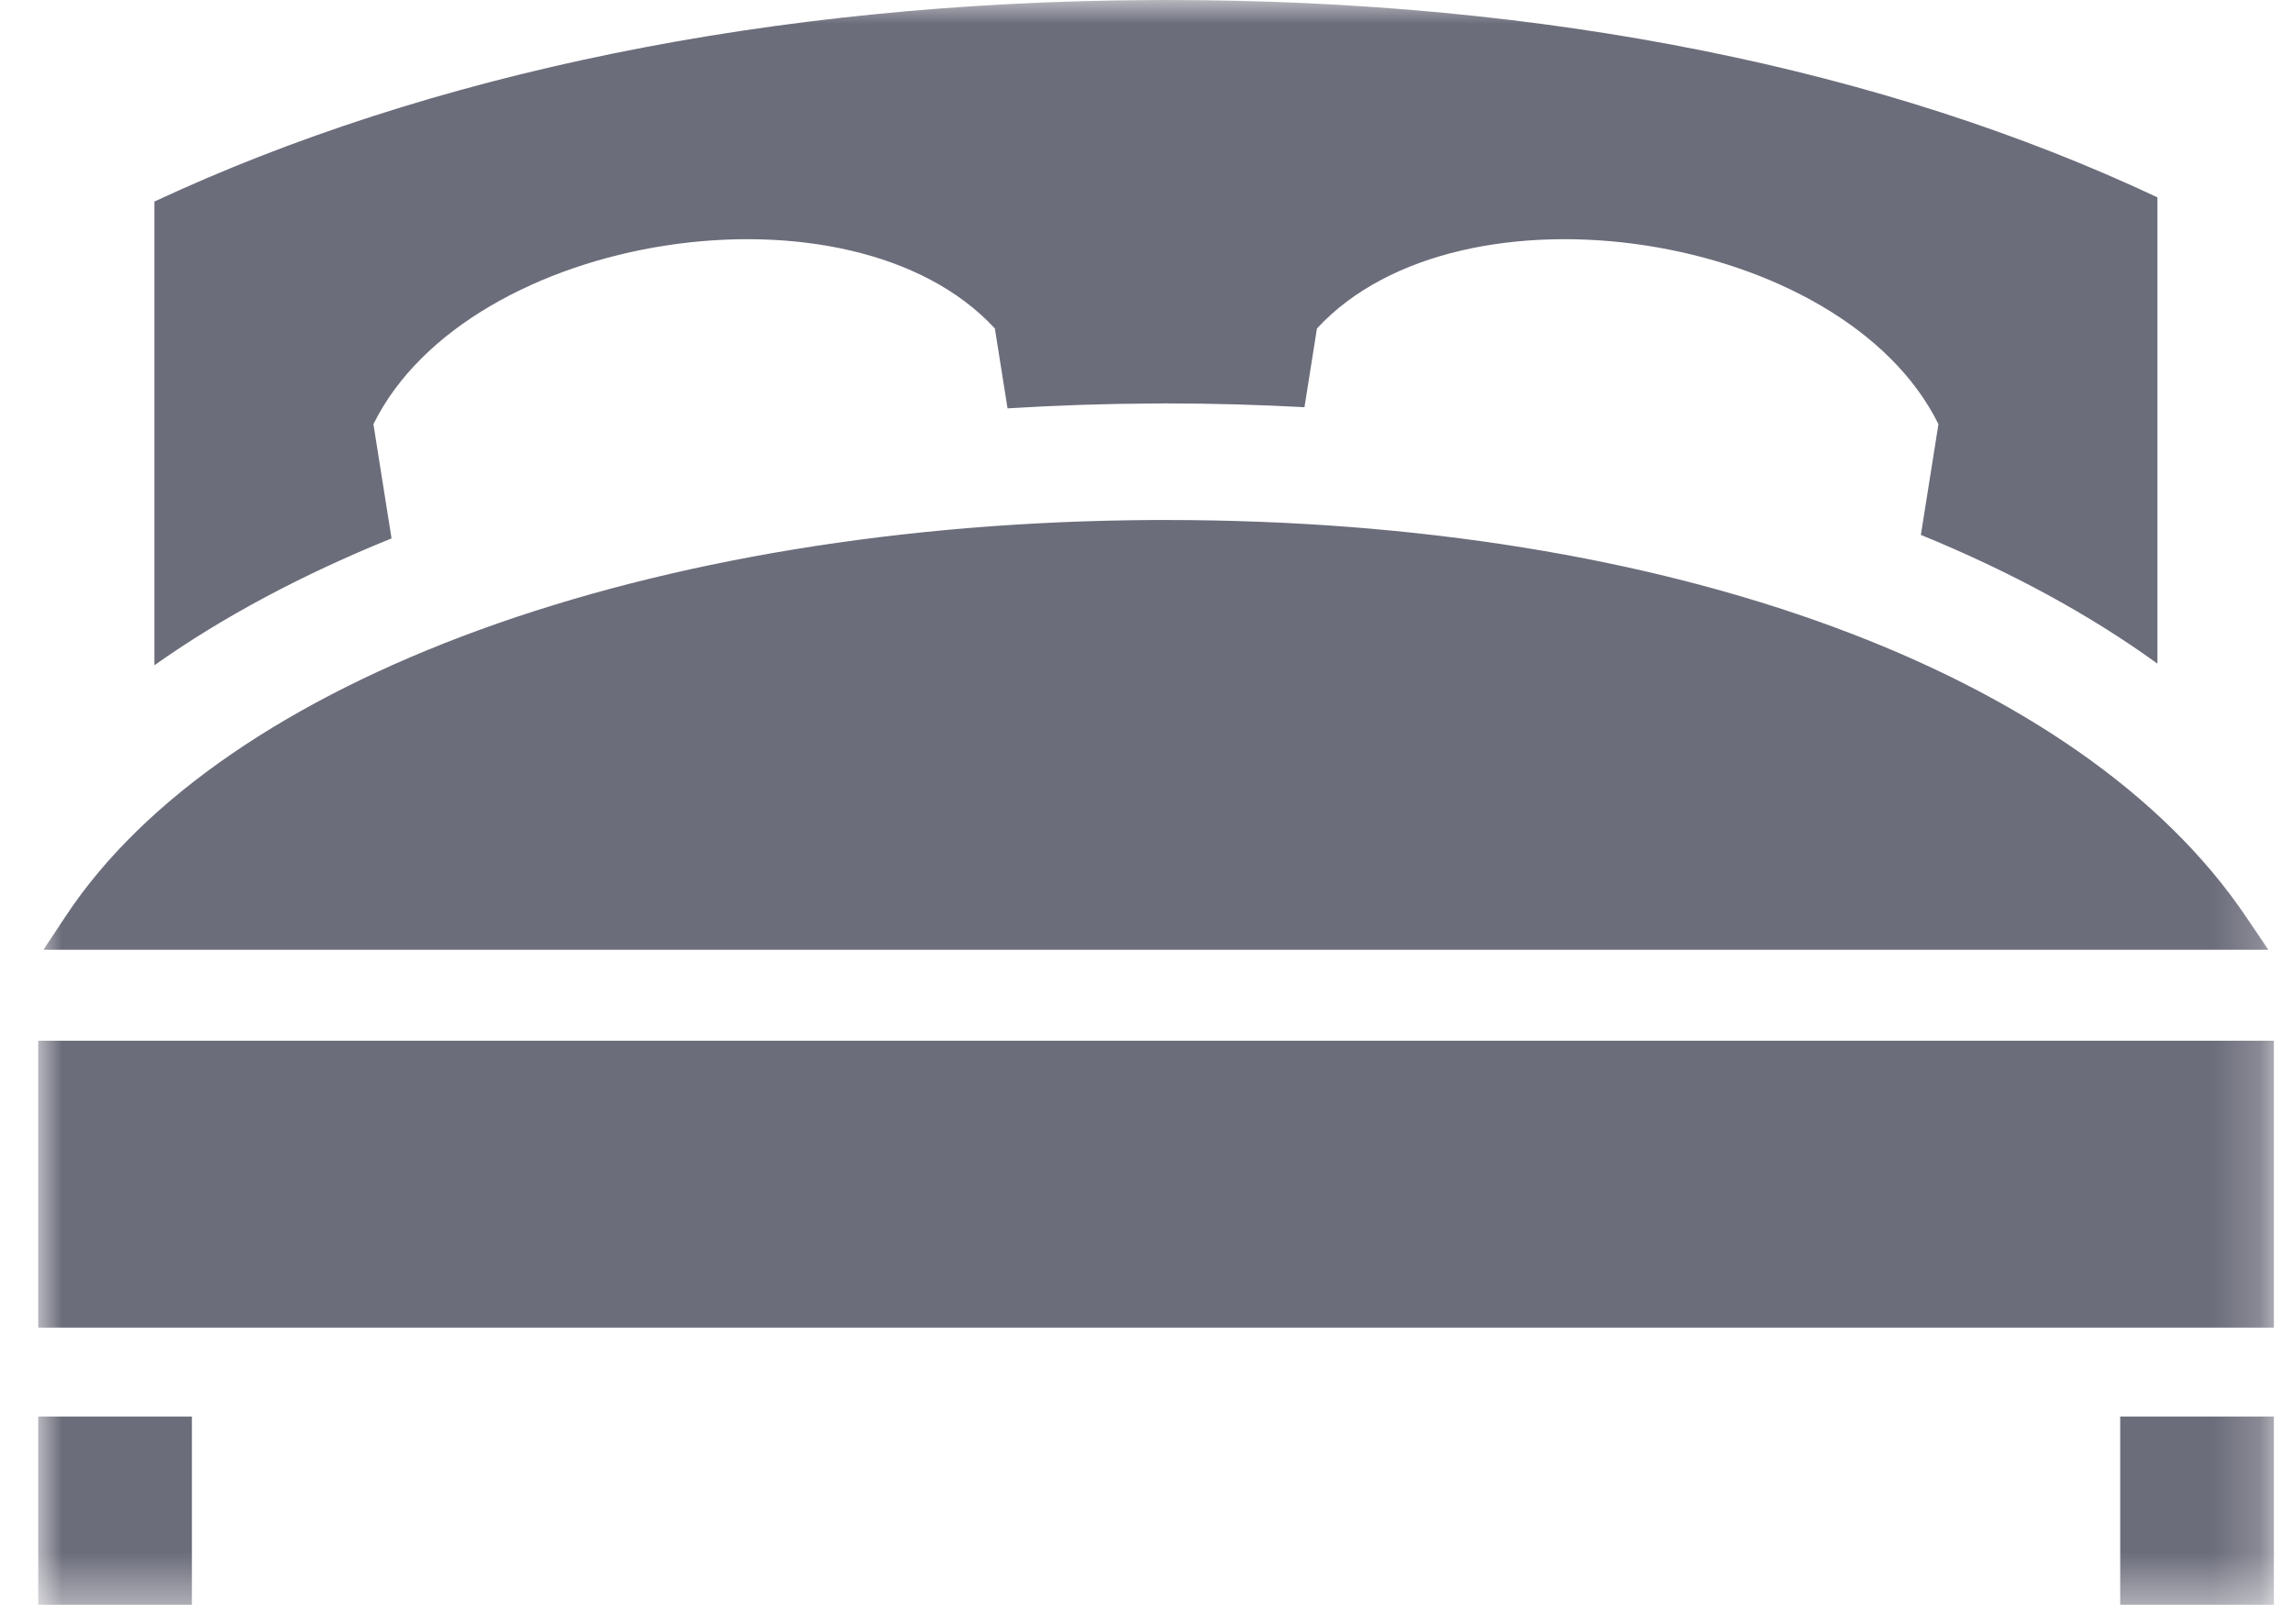 <?xml version="1.0" encoding="UTF-8"?>
<svg width="48px" height="34px" viewBox="0 0 48 34" version="1.1" xmlns="http://www.w3.org/2000/svg" xmlns:xlink="http://www.w3.org/1999/xlink">
    <title>Group 3 2</title>
    <defs>
        <polygon id="path-1" points="0 0 46.8 0 46.8 33.6 0 33.6"></polygon>
    </defs>
    <g id="UI" stroke="none" stroke-width="1" fill="none" fill-rule="evenodd">
        <g id="Sunset-Lodge-Copy" transform="translate(-256, -996)">
            <g id="Group-3" transform="translate(256.8, 996)">
                <mask id="mask-2" fill="white">
                    <use xlink:href="#path-1"></use>
                </mask>
                <g id="Clip-2"></g>
                <path d="M0.575,19.183 L0.11,19.886 L46.684,19.886 L46.216,19.194 C42.753,14.06 34.109,10.888 23.619,10.888 L23.367,10.888 C12.816,10.939 3.871,14.195 0.575,19.183 L0.575,19.183 Z M23.624,-0 L23.319,0.001 C15.358,0.039 8.187,1.535 2.432,4.22 L2.432,13.929 C3.864,12.915 5.535,12.027 7.396,11.273 L7.017,8.881 C9.009,4.844 17.013,3.611 20.026,6.878 L20.291,8.55 C21.296,8.488 22.32,8.453 23.361,8.448 L23.624,8.447 C24.603,8.447 25.563,8.475 26.507,8.526 L26.768,6.878 C29.782,3.611 37.785,4.844 39.778,8.881 L39.41,11.2 C41.262,11.957 42.928,12.857 44.362,13.895 L44.362,4.132 C38.666,1.451 31.596,-0 23.624,-0 L23.624,-0 Z M43.583,33.6 L46.8,33.6 L46.8,29.659 L43.583,29.659 L43.583,33.6 Z M0,33.6 L3.217,33.6 L3.217,29.659 L0,29.659 L0,33.6 Z M-0,27.798 L46.8,27.798 L46.8,21.791 L-0,21.791 L-0,27.798 Z" id="Fill-1" fill="#6C6D7B" mask="url(#mask-2)"></path>
            </g>
        </g>
    </g>
</svg>
